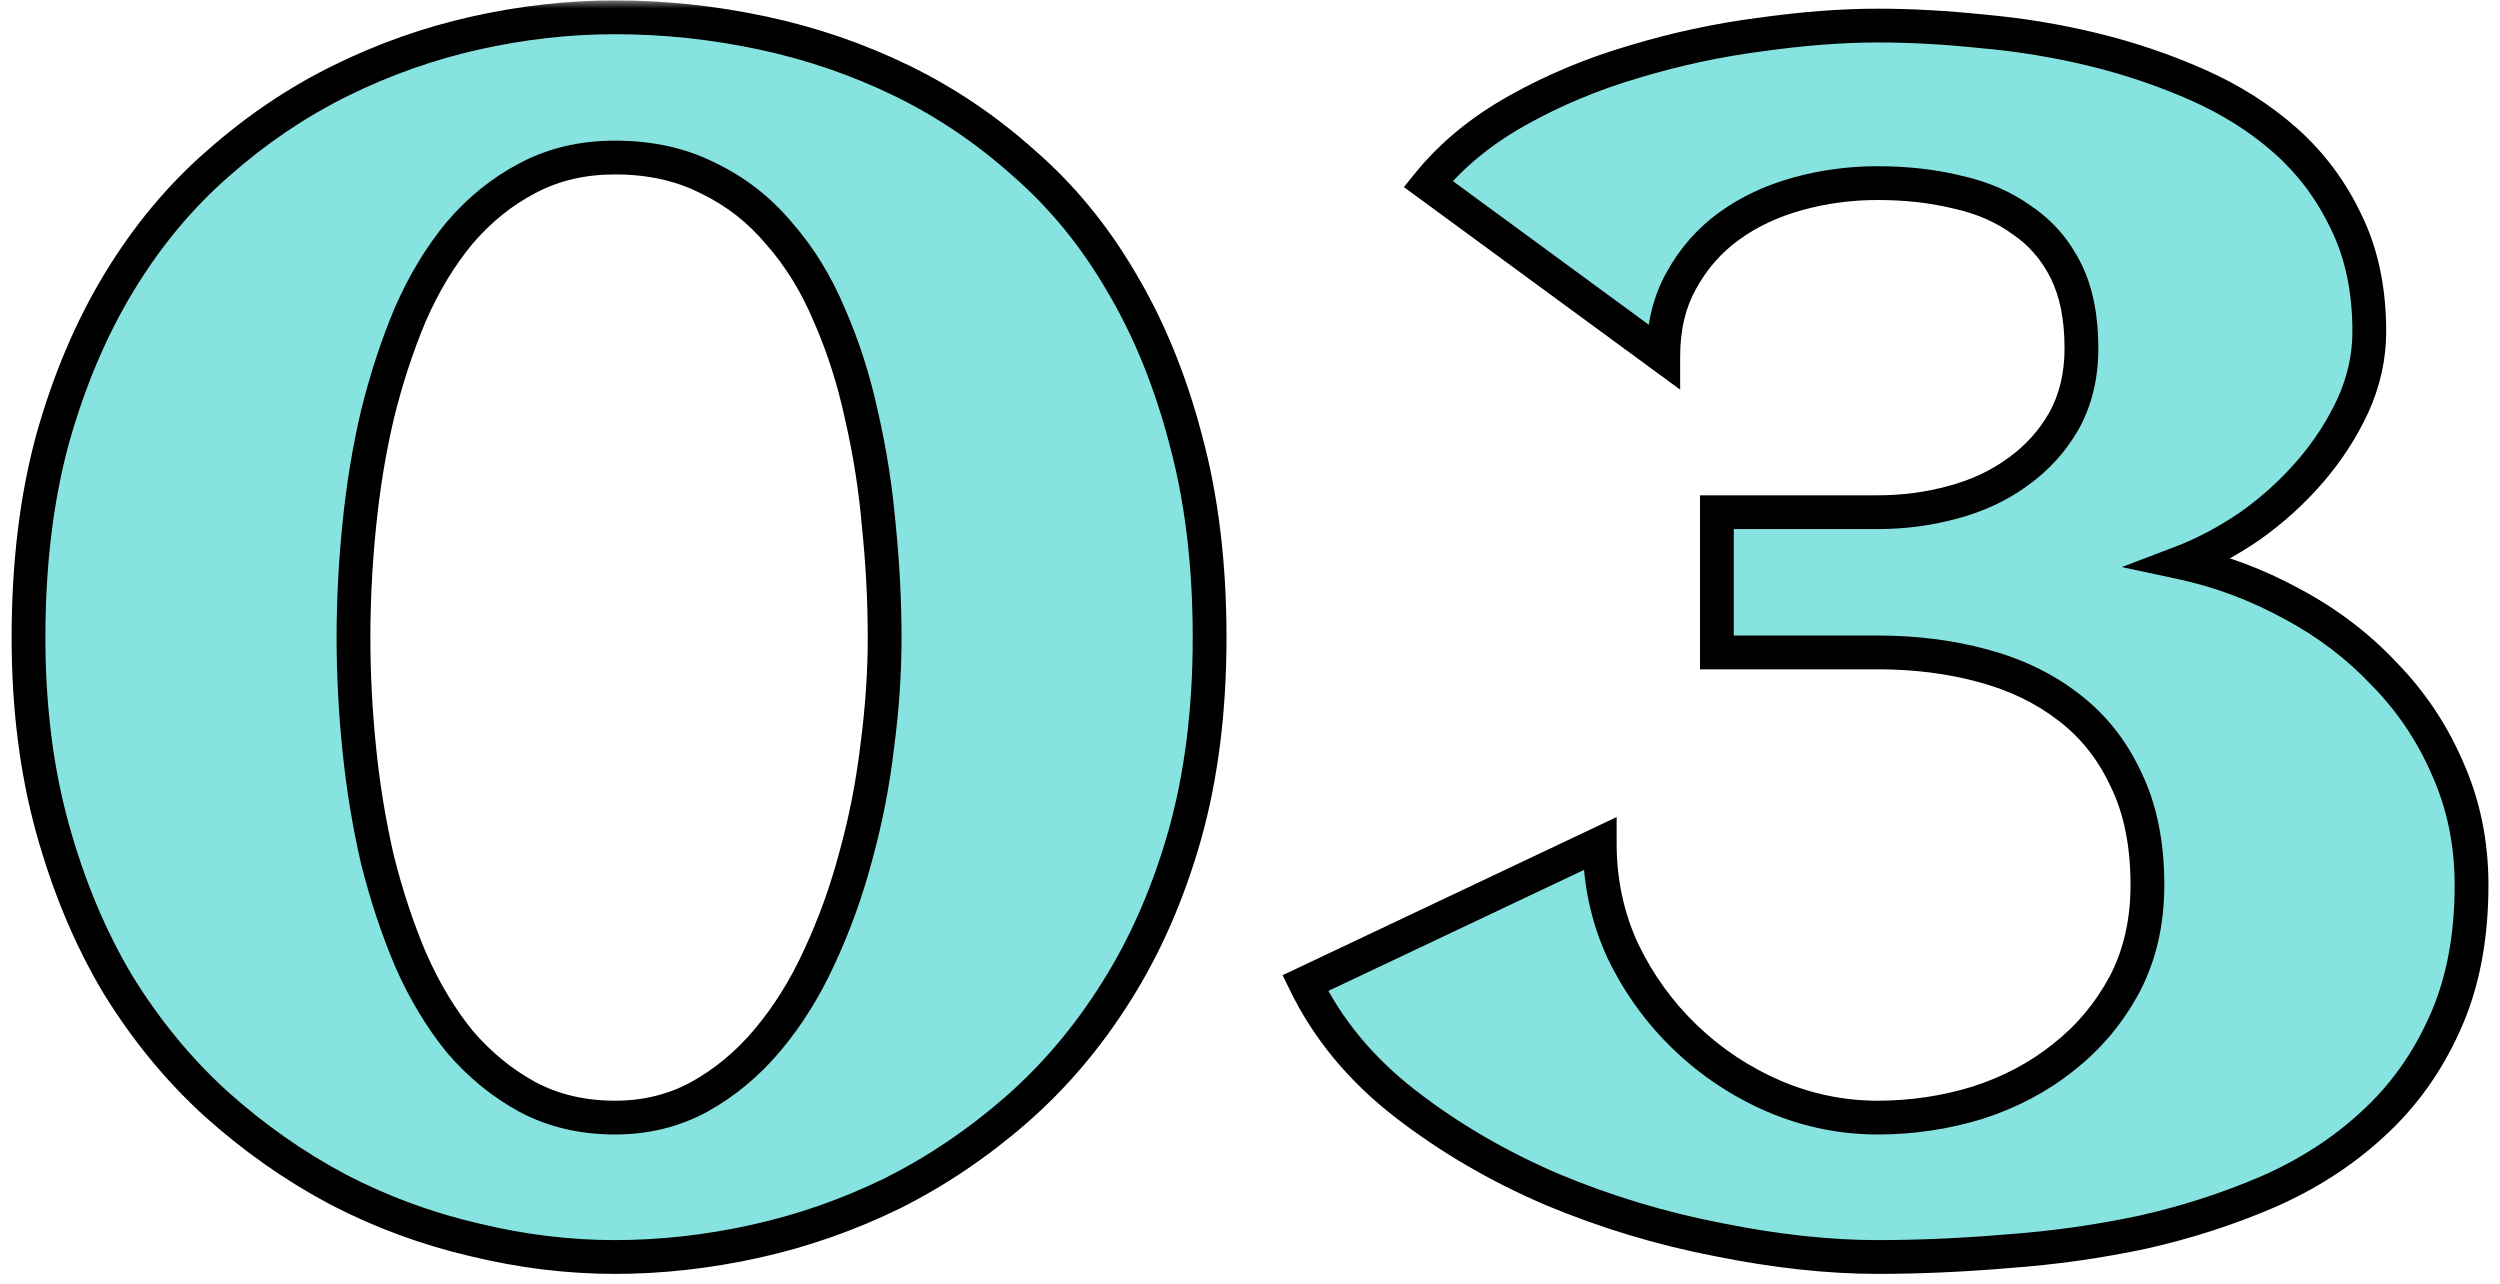 <svg xmlns="http://www.w3.org/2000/svg" width="148" height="76" viewBox="0 0 148 76" fill="none"><mask id="path-1-outside-1_1_4237" maskUnits="userSpaceOnUse" x="0" y="-0.002" width="148" height="76" fill="black"><rect fill="white" y="-0.002" width="148" height="76"></rect><path d="M71.609 37.744C71.609 42.041 71.121 45.931 70.144 49.414C69.168 52.865 67.817 55.957 66.092 58.691C64.399 61.393 62.413 63.737 60.135 65.723C57.856 67.708 55.415 69.352 52.81 70.654C50.206 71.924 47.505 72.868 44.705 73.486C41.906 74.105 39.139 74.414 36.404 74.414C33.637 74.414 30.854 74.072 28.055 73.389C25.255 72.738 22.57 71.745 19.998 70.41C17.426 69.043 15.018 67.35 12.771 65.332C10.558 63.314 8.621 60.954 6.961 58.252C5.333 55.518 4.048 52.441 3.104 49.023C2.16 45.605 1.688 41.846 1.688 37.744C1.688 33.415 2.16 29.509 3.104 26.025C4.08 22.542 5.398 19.434 7.059 16.699C8.719 13.965 10.672 11.621 12.918 9.668C15.164 7.682 17.573 6.055 20.145 4.785C22.716 3.516 25.385 2.572 28.152 1.953C30.919 1.335 33.67 1.025 36.404 1.025C39.334 1.025 42.247 1.335 45.145 1.953C48.042 2.572 50.792 3.516 53.397 4.785C56.001 6.055 58.41 7.682 60.623 9.668C62.869 11.621 64.79 13.965 66.385 16.699C68.012 19.434 69.282 22.542 70.193 26.025C71.137 29.509 71.609 33.415 71.609 37.744ZM52.371 37.744C52.371 35.596 52.257 33.398 52.029 31.152C51.834 28.906 51.492 26.725 51.004 24.609C50.548 22.494 49.913 20.508 49.1 18.652C48.318 16.797 47.325 15.185 46.121 13.818C44.949 12.419 43.55 11.328 41.922 10.547C40.327 9.733 38.488 9.326 36.404 9.326C34.484 9.326 32.758 9.733 31.229 10.547C29.731 11.328 28.396 12.402 27.225 13.77C26.085 15.137 25.109 16.748 24.295 18.604C23.514 20.459 22.863 22.445 22.342 24.561C21.854 26.644 21.495 28.825 21.268 31.104C21.04 33.35 20.926 35.563 20.926 37.744C20.926 39.893 21.04 42.09 21.268 44.336C21.495 46.582 21.854 48.763 22.342 50.879C22.863 52.962 23.514 54.932 24.295 56.787C25.109 58.643 26.085 60.27 27.225 61.67C28.396 63.037 29.731 64.128 31.229 64.941C32.758 65.755 34.484 66.162 36.404 66.162C38.227 66.162 39.887 65.755 41.385 64.941C42.915 64.095 44.266 62.972 45.438 61.572C46.642 60.14 47.667 58.496 48.514 56.641C49.393 54.753 50.109 52.767 50.662 50.684C51.248 48.568 51.671 46.403 51.932 44.19C52.225 41.976 52.371 39.828 52.371 37.744ZM111.16 74.414C108.263 74.414 105.122 74.072 101.736 73.389C98.351 72.738 95.063 71.745 91.873 70.41C88.683 69.043 85.786 67.35 83.182 65.332C80.578 63.314 78.608 60.938 77.273 58.203L94.705 49.951C94.705 52.197 95.161 54.313 96.072 56.299C97.016 58.252 98.253 59.961 99.783 61.426C101.313 62.891 103.055 64.046 105.008 64.893C106.993 65.739 109.044 66.162 111.16 66.162C113.178 66.162 115.148 65.869 117.068 65.283C118.989 64.665 120.682 63.77 122.146 62.598C123.644 61.426 124.848 59.993 125.76 58.301C126.671 56.575 127.127 54.606 127.127 52.393C127.127 49.951 126.704 47.868 125.857 46.143C125.044 44.385 123.904 42.953 122.439 41.846C121.007 40.739 119.314 39.925 117.361 39.404C115.441 38.883 113.374 38.623 111.16 38.623H101.639V30.322H111.16C112.69 30.322 114.171 30.127 115.604 29.736C117.068 29.346 118.354 28.744 119.461 27.93C120.6 27.116 121.512 26.107 122.195 24.902C122.879 23.665 123.221 22.233 123.221 20.605C123.221 18.783 122.911 17.253 122.293 16.016C121.674 14.779 120.812 13.786 119.705 13.037C118.631 12.256 117.361 11.703 115.896 11.377C114.432 11.019 112.853 10.84 111.16 10.84C109.533 10.84 107.954 11.051 106.424 11.475C104.894 11.898 103.543 12.533 102.371 13.379C101.199 14.225 100.255 15.3 99.539 16.602C98.823 17.871 98.465 19.369 98.465 21.094L84.549 10.889C85.916 9.196 87.674 7.747 89.822 6.543C91.971 5.339 94.266 4.378 96.707 3.662C99.181 2.913 101.671 2.376 104.178 2.051C106.717 1.693 109.044 1.514 111.16 1.514C113.113 1.514 115.18 1.628 117.361 1.855C119.575 2.051 121.756 2.409 123.904 2.93C126.053 3.451 128.12 4.15 130.105 5.029C132.091 5.908 133.833 7.015 135.33 8.35C136.827 9.684 138.016 11.279 138.895 13.135C139.806 14.99 140.262 17.155 140.262 19.629C140.262 21.126 139.936 22.591 139.285 24.023C138.634 25.423 137.788 26.725 136.746 27.93C135.704 29.134 134.516 30.208 133.182 31.152C131.847 32.064 130.496 32.78 129.129 33.301C131.408 33.789 133.589 34.603 135.672 35.742C137.755 36.849 139.578 38.232 141.141 39.893C142.736 41.52 143.989 43.392 144.9 45.508C145.844 47.624 146.316 49.919 146.316 52.393C146.316 55.55 145.779 58.301 144.705 60.645C143.663 62.956 142.247 64.925 140.457 66.553C138.699 68.18 136.632 69.515 134.256 70.557C131.912 71.566 129.438 72.363 126.834 72.949C124.23 73.503 121.577 73.877 118.875 74.072C116.173 74.3 113.602 74.414 111.16 74.414Z"></path></mask><path d="M71.609 37.744C71.609 42.041 71.121 45.931 70.144 49.414C69.168 52.865 67.817 55.957 66.092 58.691C64.399 61.393 62.413 63.737 60.135 65.723C57.856 67.708 55.415 69.352 52.81 70.654C50.206 71.924 47.505 72.868 44.705 73.486C41.906 74.105 39.139 74.414 36.404 74.414C33.637 74.414 30.854 74.072 28.055 73.389C25.255 72.738 22.57 71.745 19.998 70.41C17.426 69.043 15.018 67.35 12.771 65.332C10.558 63.314 8.621 60.954 6.961 58.252C5.333 55.518 4.048 52.441 3.104 49.023C2.16 45.605 1.688 41.846 1.688 37.744C1.688 33.415 2.16 29.509 3.104 26.025C4.08 22.542 5.398 19.434 7.059 16.699C8.719 13.965 10.672 11.621 12.918 9.668C15.164 7.682 17.573 6.055 20.145 4.785C22.716 3.516 25.385 2.572 28.152 1.953C30.919 1.335 33.67 1.025 36.404 1.025C39.334 1.025 42.247 1.335 45.145 1.953C48.042 2.572 50.792 3.516 53.397 4.785C56.001 6.055 58.41 7.682 60.623 9.668C62.869 11.621 64.79 13.965 66.385 16.699C68.012 19.434 69.282 22.542 70.193 26.025C71.137 29.509 71.609 33.415 71.609 37.744ZM52.371 37.744C52.371 35.596 52.257 33.398 52.029 31.152C51.834 28.906 51.492 26.725 51.004 24.609C50.548 22.494 49.913 20.508 49.1 18.652C48.318 16.797 47.325 15.185 46.121 13.818C44.949 12.419 43.55 11.328 41.922 10.547C40.327 9.733 38.488 9.326 36.404 9.326C34.484 9.326 32.758 9.733 31.229 10.547C29.731 11.328 28.396 12.402 27.225 13.77C26.085 15.137 25.109 16.748 24.295 18.604C23.514 20.459 22.863 22.445 22.342 24.561C21.854 26.644 21.495 28.825 21.268 31.104C21.04 33.35 20.926 35.563 20.926 37.744C20.926 39.893 21.04 42.09 21.268 44.336C21.495 46.582 21.854 48.763 22.342 50.879C22.863 52.962 23.514 54.932 24.295 56.787C25.109 58.643 26.085 60.27 27.225 61.67C28.396 63.037 29.731 64.128 31.229 64.941C32.758 65.755 34.484 66.162 36.404 66.162C38.227 66.162 39.887 65.755 41.385 64.941C42.915 64.095 44.266 62.972 45.438 61.572C46.642 60.14 47.667 58.496 48.514 56.641C49.393 54.753 50.109 52.767 50.662 50.684C51.248 48.568 51.671 46.403 51.932 44.19C52.225 41.976 52.371 39.828 52.371 37.744ZM111.16 74.414C108.263 74.414 105.122 74.072 101.736 73.389C98.351 72.738 95.063 71.745 91.873 70.41C88.683 69.043 85.786 67.35 83.182 65.332C80.578 63.314 78.608 60.938 77.273 58.203L94.705 49.951C94.705 52.197 95.161 54.313 96.072 56.299C97.016 58.252 98.253 59.961 99.783 61.426C101.313 62.891 103.055 64.046 105.008 64.893C106.993 65.739 109.044 66.162 111.16 66.162C113.178 66.162 115.148 65.869 117.068 65.283C118.989 64.665 120.682 63.77 122.146 62.598C123.644 61.426 124.848 59.993 125.76 58.301C126.671 56.575 127.127 54.606 127.127 52.393C127.127 49.951 126.704 47.868 125.857 46.143C125.044 44.385 123.904 42.953 122.439 41.846C121.007 40.739 119.314 39.925 117.361 39.404C115.441 38.883 113.374 38.623 111.16 38.623H101.639V30.322H111.16C112.69 30.322 114.171 30.127 115.604 29.736C117.068 29.346 118.354 28.744 119.461 27.93C120.6 27.116 121.512 26.107 122.195 24.902C122.879 23.665 123.221 22.233 123.221 20.605C123.221 18.783 122.911 17.253 122.293 16.016C121.674 14.779 120.812 13.786 119.705 13.037C118.631 12.256 117.361 11.703 115.896 11.377C114.432 11.019 112.853 10.84 111.16 10.84C109.533 10.84 107.954 11.051 106.424 11.475C104.894 11.898 103.543 12.533 102.371 13.379C101.199 14.225 100.255 15.3 99.539 16.602C98.823 17.871 98.465 19.369 98.465 21.094L84.549 10.889C85.916 9.196 87.674 7.747 89.822 6.543C91.971 5.339 94.266 4.378 96.707 3.662C99.181 2.913 101.671 2.376 104.178 2.051C106.717 1.693 109.044 1.514 111.16 1.514C113.113 1.514 115.18 1.628 117.361 1.855C119.575 2.051 121.756 2.409 123.904 2.93C126.053 3.451 128.12 4.15 130.105 5.029C132.091 5.908 133.833 7.015 135.33 8.35C136.827 9.684 138.016 11.279 138.895 13.135C139.806 14.99 140.262 17.155 140.262 19.629C140.262 21.126 139.936 22.591 139.285 24.023C138.634 25.423 137.788 26.725 136.746 27.93C135.704 29.134 134.516 30.208 133.182 31.152C131.847 32.064 130.496 32.78 129.129 33.301C131.408 33.789 133.589 34.603 135.672 35.742C137.755 36.849 139.578 38.232 141.141 39.893C142.736 41.52 143.989 43.392 144.9 45.508C145.844 47.624 146.316 49.919 146.316 52.393C146.316 55.55 145.779 58.301 144.705 60.645C143.663 62.956 142.247 64.925 140.457 66.553C138.699 68.18 136.632 69.515 134.256 70.557C131.912 71.566 129.438 72.363 126.834 72.949C124.23 73.503 121.577 73.877 118.875 74.072C116.173 74.3 113.602 74.414 111.16 74.414Z" fill="#87E3DF"></path><path d="M70.144 49.414L71.107 49.686L71.107 49.684L70.144 49.414ZM66.092 58.691L65.246 58.158L65.244 58.16L66.092 58.691ZM60.135 65.723L59.478 64.969L60.135 65.723ZM52.81 70.654L53.249 71.553L53.258 71.549L52.81 70.654ZM28.055 73.389L28.292 72.417L28.281 72.415L28.055 73.389ZM19.998 70.41L19.529 71.293L19.537 71.298L19.998 70.41ZM12.771 65.332L12.098 66.071L12.103 66.076L12.771 65.332ZM6.961 58.252L6.102 58.764L6.109 58.776L6.961 58.252ZM3.104 49.023L2.14 49.29L3.104 49.023ZM3.104 26.025L2.141 25.755L2.138 25.764L3.104 26.025ZM12.918 9.668L13.574 10.423L13.58 10.417L12.918 9.668ZM20.145 4.785L20.587 5.682L20.145 4.785ZM60.623 9.668L59.955 10.412L59.961 10.418L59.967 10.423L60.623 9.668ZM66.385 16.699L65.521 17.203L65.525 17.211L66.385 16.699ZM70.193 26.025L69.226 26.279L69.228 26.287L70.193 26.025ZM52.029 31.152L51.033 31.239L51.034 31.246L51.034 31.253L52.029 31.152ZM51.004 24.609L50.026 24.82L50.028 24.827L50.029 24.834L51.004 24.609ZM49.1 18.652L48.178 19.04L48.181 19.047L48.184 19.054L49.1 18.652ZM46.121 13.818L45.354 14.46L45.362 14.47L45.371 14.479L46.121 13.818ZM41.922 10.547L41.467 11.438L41.478 11.443L41.489 11.448L41.922 10.547ZM31.229 10.547L31.691 11.434L31.698 11.43L31.229 10.547ZM27.225 13.77L26.465 13.119L26.456 13.129L27.225 13.77ZM24.295 18.604L23.379 18.202L23.376 18.209L23.373 18.215L24.295 18.604ZM22.342 24.561L21.371 24.322L21.368 24.332L22.342 24.561ZM21.268 31.104L22.262 31.204L22.263 31.203L21.268 31.104ZM22.342 50.879L21.367 51.104L21.369 51.113L21.372 51.121L22.342 50.879ZM24.295 56.787L23.373 57.175L23.376 57.182L23.379 57.189L24.295 56.787ZM27.225 61.67L26.449 62.301L26.457 62.311L26.465 62.321L27.225 61.67ZM31.229 64.941L30.751 65.82L30.759 65.824L31.229 64.941ZM41.385 64.941L41.862 65.82L41.869 65.816L41.385 64.941ZM45.438 61.572L44.672 60.929L44.671 60.93L45.438 61.572ZM48.514 56.641L47.607 56.219L47.604 56.226L48.514 56.641ZM50.662 50.684L49.698 50.417L49.696 50.427L50.662 50.684ZM51.932 44.19L50.94 44.058L50.939 44.065L50.938 44.073L51.932 44.19ZM71.609 37.744H70.609C70.609 41.966 70.129 45.764 69.182 49.144L70.144 49.414L71.107 49.684C72.113 46.098 72.609 42.116 72.609 37.744H71.609ZM70.144 49.414L69.182 49.142C68.229 52.51 66.915 55.513 65.246 58.158L66.092 58.691L66.938 59.225C68.719 56.401 70.107 53.219 71.107 49.686L70.144 49.414ZM66.092 58.691L65.244 58.16C63.601 60.784 61.678 63.051 59.478 64.969L60.135 65.723L60.792 66.477C63.148 64.423 65.197 62.003 66.939 59.222L66.092 58.691ZM60.135 65.723L59.478 64.969C57.26 66.901 54.889 68.497 52.363 69.76L52.81 70.654L53.258 71.549C55.94 70.207 58.452 68.516 60.792 66.477L60.135 65.723ZM52.81 70.654L52.372 69.755C49.838 70.991 47.211 71.909 44.489 72.51L44.705 73.486L44.921 74.463C47.798 73.827 50.575 72.857 53.249 71.553L52.81 70.654ZM44.705 73.486L44.489 72.51C41.757 73.114 39.063 73.414 36.404 73.414V74.414V75.414C39.215 75.414 42.054 75.096 44.921 74.463L44.705 73.486ZM36.404 74.414V73.414C33.721 73.414 31.017 73.083 28.292 72.417L28.055 73.389L27.817 74.36C30.691 75.062 33.554 75.414 36.404 75.414V74.414ZM28.055 73.389L28.281 72.415C25.564 71.783 22.957 70.819 20.459 69.523L19.998 70.41L19.537 71.298C22.183 72.671 24.947 73.693 27.828 74.363L28.055 73.389ZM19.998 70.41L20.468 69.527C17.97 68.2 15.628 66.554 13.44 64.588L12.771 65.332L12.103 66.076C14.407 68.146 16.883 69.886 19.529 71.293L19.998 70.41ZM12.771 65.332L13.445 64.593C11.305 62.642 9.427 60.355 7.813 57.728L6.961 58.252L6.109 58.776C7.815 61.552 9.811 63.986 12.098 66.071L12.771 65.332ZM6.961 58.252L7.82 57.74C6.243 55.091 4.99 52.099 4.067 48.757L3.104 49.023L2.14 49.29C3.105 52.784 4.424 55.944 6.102 58.763L6.961 58.252ZM3.104 49.023L4.067 48.757C3.151 45.438 2.688 41.77 2.688 37.744H1.688H0.688C0.688 41.922 1.168 45.773 2.14 49.29L3.104 49.023ZM1.688 37.744H2.688C2.688 33.486 3.152 29.67 4.069 26.287L3.104 26.025L2.138 25.764C1.167 29.347 0.688 33.343 0.688 37.744H1.688ZM3.104 26.025L4.066 26.295C5.022 22.889 6.306 19.866 7.913 17.218L7.059 16.699L6.204 16.18C4.491 19.002 3.139 22.196 2.141 25.755L3.104 26.025ZM7.059 16.699L7.913 17.218C9.524 14.566 11.412 12.303 13.574 10.423L12.918 9.668L12.262 8.913C9.932 10.939 7.914 13.364 6.204 16.18L7.059 16.699ZM12.918 9.668L13.58 10.417C15.763 8.488 18.099 6.91 20.587 5.682L20.145 4.785L19.702 3.888C17.047 5.199 14.565 6.877 12.256 8.919L12.918 9.668ZM20.145 4.785L20.587 5.682C23.088 4.447 25.682 3.53 28.37 2.929L28.152 1.953L27.934 0.977C25.089 1.613 22.344 2.584 19.702 3.888L20.145 4.785ZM28.152 1.953L28.37 2.929C31.068 2.326 33.746 2.025 36.404 2.025V1.025V0.025C33.594 0.025 30.77 0.343 27.934 0.977L28.152 1.953ZM36.404 1.025V2.025C39.263 2.025 42.106 2.327 44.936 2.931L45.145 1.953L45.353 0.975C42.388 0.342 39.405 0.025 36.404 0.025V1.025ZM45.145 1.953L44.936 2.931C47.755 3.533 50.429 4.451 52.958 5.684L53.397 4.785L53.835 3.886C51.156 2.58 48.328 1.61 45.353 0.975L45.145 1.953ZM53.397 4.785L52.958 5.684C55.477 6.912 57.809 8.487 59.955 10.412L60.623 9.668L61.291 8.924C59.01 6.878 56.524 5.197 53.835 3.886L53.397 4.785ZM60.623 9.668L59.967 10.423C62.125 12.3 63.977 14.557 65.521 17.203L66.385 16.699L67.249 16.195C65.602 13.373 63.613 10.943 61.279 8.913L60.623 9.668ZM66.385 16.699L65.525 17.211C67.099 19.855 68.335 22.875 69.226 26.279L70.193 26.025L71.161 25.772C70.229 22.21 68.925 19.012 67.244 16.188L66.385 16.699ZM70.193 26.025L69.228 26.287C70.145 29.67 70.609 33.486 70.609 37.744H71.609H72.609C72.609 33.343 72.13 29.347 71.159 25.764L70.193 26.025ZM52.371 37.744H53.371C53.371 35.56 53.255 33.329 53.024 31.051L52.029 31.152L51.034 31.253C51.259 33.468 51.371 35.631 51.371 37.744H52.371ZM52.029 31.152L53.026 31.066C52.826 28.775 52.477 26.548 51.978 24.384L51.004 24.609L50.029 24.834C50.507 26.903 50.842 29.038 51.033 31.239L52.029 31.152ZM51.004 24.609L51.981 24.399C51.513 22.222 50.858 20.172 50.015 18.251L49.1 18.652L48.184 19.054C48.969 20.844 49.584 22.765 50.026 24.82L51.004 24.609ZM49.1 18.652L50.021 18.264C49.202 16.32 48.154 14.614 46.871 13.157L46.121 13.818L45.371 14.479C46.497 15.757 47.434 17.274 48.178 19.04L49.1 18.652ZM46.121 13.818L46.888 13.176C45.626 11.669 44.112 10.489 42.355 9.645L41.922 10.547L41.489 11.448C42.987 12.167 44.273 13.169 45.354 14.46L46.121 13.818ZM41.922 10.547L42.376 9.656C40.619 8.76 38.62 8.326 36.404 8.326V9.326V10.326C38.355 10.326 40.034 10.707 41.467 11.438L41.922 10.547ZM36.404 9.326V8.326C34.338 8.326 32.449 8.765 30.759 9.664L31.229 10.547L31.698 11.43C33.068 10.701 34.629 10.326 36.404 10.326V9.326ZM31.229 10.547L30.766 9.66C29.148 10.504 27.715 11.661 26.465 13.119L27.225 13.77L27.984 14.42C29.078 13.143 30.314 12.152 31.691 11.434L31.229 10.547ZM27.225 13.77L26.456 13.129C25.249 14.578 24.226 16.272 23.379 18.202L24.295 18.604L25.211 19.005C25.992 17.224 26.921 15.695 27.993 14.41L27.225 13.77ZM24.295 18.604L23.373 18.215C22.57 20.123 21.903 22.159 21.371 24.322L22.342 24.561L23.313 24.8C23.822 22.73 24.457 20.795 25.217 18.992L24.295 18.604ZM22.342 24.561L21.368 24.332C20.869 26.461 20.504 28.685 20.273 31.004L21.268 31.104L22.263 31.203C22.486 28.965 22.838 26.827 23.315 24.789L22.342 24.561ZM21.268 31.104L20.273 31.003C20.041 33.281 19.926 35.528 19.926 37.744H20.926H21.926C21.926 35.598 22.038 33.418 22.262 31.204L21.268 31.104ZM20.926 37.744H19.926C19.926 39.928 20.042 42.159 20.273 44.437L21.268 44.336L22.262 44.235C22.038 42.021 21.926 39.857 21.926 37.744H20.926ZM21.268 44.336L20.273 44.437C20.505 46.723 20.869 48.946 21.367 51.104L22.342 50.879L23.316 50.654C22.838 48.581 22.486 46.441 22.262 44.235L21.268 44.336ZM22.342 50.879L21.372 51.121C21.904 53.251 22.571 55.27 23.373 57.175L24.295 56.787L25.217 56.399C24.456 54.594 23.821 52.673 23.312 50.636L22.342 50.879ZM24.295 56.787L23.379 57.189C24.225 59.117 25.246 60.824 26.449 62.301L27.225 61.67L28 61.039C26.924 59.717 25.993 58.168 25.211 56.385L24.295 56.787ZM27.225 61.67L26.465 62.321C27.712 63.775 29.141 64.945 30.751 65.82L31.229 64.941L31.706 64.063C30.322 63.31 29.081 62.299 27.984 61.019L27.225 61.67ZM31.229 64.941L30.759 65.824C32.449 66.723 34.338 67.162 36.404 67.162V66.162V65.162C34.629 65.162 33.068 64.787 31.698 64.058L31.229 64.941ZM36.404 66.162V67.162C38.382 67.162 40.208 66.719 41.862 65.82L41.385 64.941L40.907 64.063C39.567 64.791 38.072 65.162 36.404 65.162V66.162ZM41.385 64.941L41.869 65.816C43.511 64.908 44.957 63.704 46.204 62.214L45.438 61.572L44.671 60.93C43.574 62.24 42.318 63.282 40.901 64.066L41.385 64.941ZM45.438 61.572L46.203 62.216C47.471 60.708 48.543 58.986 49.423 57.056L48.514 56.641L47.604 56.226C46.792 58.006 45.813 59.572 44.672 60.929L45.438 61.572ZM48.514 56.641L49.42 57.063C50.325 55.12 51.061 53.078 51.629 50.94L50.662 50.684L49.696 50.427C49.157 52.455 48.46 54.386 47.607 56.219L48.514 56.641ZM50.662 50.684L51.626 50.95C52.226 48.785 52.658 46.57 52.925 44.306L51.932 44.19L50.938 44.073C50.684 46.236 50.27 48.351 49.698 50.417L50.662 50.684ZM51.932 44.19L52.923 44.321C53.221 42.067 53.371 39.874 53.371 37.744H52.371H51.371C51.371 39.781 51.228 41.885 50.94 44.058L51.932 44.19ZM101.736 73.389L101.934 72.408L101.925 72.407L101.736 73.389ZM91.873 70.41L91.479 71.329L91.487 71.333L91.873 70.41ZM83.182 65.332L82.569 66.122L83.182 65.332ZM77.273 58.203L76.846 57.299L75.931 57.732L76.375 58.642L77.273 58.203ZM94.705 49.951H95.705V48.371L94.277 49.047L94.705 49.951ZM96.072 56.299L95.163 56.716L95.168 56.725L95.172 56.734L96.072 56.299ZM105.008 64.893L104.61 65.81L104.616 65.812L105.008 64.893ZM117.068 65.283L117.36 66.24L117.368 66.237L117.375 66.235L117.068 65.283ZM122.146 62.598L121.53 61.81L121.522 61.817L122.146 62.598ZM125.76 58.301L126.64 58.775L126.644 58.768L125.76 58.301ZM125.857 46.143L124.95 46.563L124.955 46.573L124.96 46.583L125.857 46.143ZM122.439 41.846L121.828 42.637L121.837 42.644L122.439 41.846ZM117.361 39.404L117.1 40.369L117.104 40.37L117.361 39.404ZM101.639 38.623H100.639V39.623H101.639V38.623ZM101.639 30.322V29.322H100.639V30.322H101.639ZM115.604 29.736L115.346 28.77L115.34 28.772L115.604 29.736ZM119.461 27.93L118.88 27.116L118.869 27.124L119.461 27.93ZM122.195 24.902L123.065 25.396L123.071 25.386L122.195 24.902ZM119.705 13.037L119.117 13.846L119.131 13.856L119.145 13.865L119.705 13.037ZM115.896 11.377L115.659 12.348L115.669 12.351L115.68 12.353L115.896 11.377ZM99.539 16.602L100.41 17.093L100.415 17.084L99.539 16.602ZM98.465 21.094L97.874 21.9L99.465 23.067V21.094H98.465ZM84.549 10.889L83.771 10.26L83.112 11.075L83.957 11.695L84.549 10.889ZM96.707 3.662L96.989 4.622L96.997 4.619L96.707 3.662ZM104.178 2.051L104.307 3.043L104.317 3.041L104.178 2.051ZM117.361 1.855L117.257 2.85L117.265 2.851L117.273 2.852L117.361 1.855ZM135.33 8.35L135.995 7.603L135.33 8.35ZM138.895 13.135L137.991 13.563L137.994 13.569L137.997 13.576L138.895 13.135ZM139.285 24.023L140.192 24.445L140.196 24.437L139.285 24.023ZM133.182 31.152L133.746 31.978L133.752 31.974L133.759 31.969L133.182 31.152ZM129.129 33.301L128.773 32.366L125.613 33.57L128.919 34.279L129.129 33.301ZM135.672 35.742L135.192 36.62L135.203 36.625L135.672 35.742ZM141.141 39.893L140.412 40.578L140.419 40.585L140.426 40.593L141.141 39.893ZM144.9 45.508L143.982 45.904L143.987 45.915L144.9 45.508ZM144.705 60.645L143.796 60.228L143.793 60.234L144.705 60.645ZM140.457 66.553L139.784 65.813L139.778 65.819L140.457 66.553ZM134.256 70.557L134.651 71.475L134.657 71.472L134.256 70.557ZM126.834 72.949L127.042 73.927L127.053 73.925L126.834 72.949ZM118.875 74.072L118.803 73.075L118.791 73.076L118.875 74.072ZM111.16 74.414V73.414C108.341 73.414 105.267 73.081 101.934 72.409L101.736 73.389L101.538 74.369C104.977 75.063 108.185 75.414 111.16 75.414V74.414ZM101.736 73.389L101.925 72.407C98.608 71.769 95.386 70.796 92.259 69.488L91.873 70.41L91.487 71.333C94.74 72.694 98.094 73.707 101.547 74.371L101.736 73.389ZM91.873 70.41L92.267 69.491C89.151 68.156 86.328 66.505 83.794 64.542L83.182 65.332L82.569 66.122C85.244 68.195 88.215 69.93 91.479 71.329L91.873 70.41ZM83.182 65.332L83.794 64.542C81.301 62.609 79.434 60.35 78.172 57.764L77.273 58.203L76.375 58.642C77.782 61.525 79.854 64.018 82.569 66.122L83.182 65.332ZM77.273 58.203L77.701 59.107L95.133 50.855L94.705 49.951L94.277 49.047L76.846 57.299L77.273 58.203ZM94.705 49.951H93.705C93.705 52.337 94.19 54.596 95.163 56.716L96.072 56.299L96.981 55.882C96.131 54.031 95.705 52.057 95.705 49.951H94.705ZM96.072 56.299L95.172 56.734C96.167 58.792 97.473 60.599 99.092 62.148L99.783 61.426L100.475 60.703C99.033 59.323 97.866 57.712 96.973 55.864L96.072 56.299ZM99.783 61.426L99.092 62.148C100.708 63.695 102.549 64.917 104.61 65.81L105.008 64.893L105.405 63.975C103.561 63.176 101.919 62.086 100.475 60.703L99.783 61.426ZM105.008 64.893L104.616 65.812C106.723 66.711 108.907 67.162 111.16 67.162V66.162V65.162C109.182 65.162 107.264 64.767 105.4 63.973L105.008 64.893ZM111.16 66.162V67.162C113.277 67.162 115.345 66.855 117.36 66.24L117.068 65.283L116.777 64.327C114.951 64.884 113.08 65.162 111.16 65.162V66.162ZM117.068 65.283L117.375 66.235C119.402 65.582 121.205 64.632 122.771 63.379L122.146 62.598L121.522 61.817C120.159 62.907 118.576 63.747 116.762 64.331L117.068 65.283ZM122.146 62.598L122.763 63.385C124.37 62.127 125.664 60.588 126.64 58.775L125.76 58.301L124.879 57.827C124.033 59.399 122.918 60.724 121.53 61.81L122.146 62.598ZM125.76 58.301L126.644 58.768C127.641 56.88 128.127 54.747 128.127 52.393H127.127H126.127C126.127 54.465 125.701 56.271 124.876 57.834L125.76 58.301ZM127.127 52.393H128.127C128.127 49.839 127.684 47.596 126.755 45.702L125.857 46.143L124.96 46.583C125.723 48.139 126.127 50.064 126.127 52.393H127.127ZM125.857 46.143L126.765 45.722C125.886 43.824 124.645 42.259 123.042 41.048L122.439 41.846L121.837 42.644C123.163 43.646 124.201 44.945 124.95 46.563L125.857 46.143ZM122.439 41.846L123.051 41.054C121.502 39.857 119.686 38.989 117.619 38.438L117.361 39.404L117.104 40.37C118.943 40.861 120.512 41.62 121.828 42.637L122.439 41.846ZM117.361 39.404L117.623 38.439C115.608 37.893 113.452 37.623 111.16 37.623V38.623V39.623C113.295 39.623 115.273 39.874 117.1 40.369L117.361 39.404ZM111.16 38.623V37.623H101.639V38.623V39.623H111.16V38.623ZM101.639 38.623H102.639V30.322H101.639H100.639V38.623H101.639ZM101.639 30.322V31.322H111.16V30.322V29.322H101.639V30.322ZM111.16 30.322V31.322C112.776 31.322 114.346 31.116 115.867 30.701L115.604 29.736L115.34 28.772C113.996 29.138 112.604 29.322 111.16 29.322V30.322ZM115.604 29.736L115.861 30.703C117.434 30.283 118.836 29.63 120.053 28.735L119.461 27.93L118.869 27.124C117.872 27.857 116.703 28.408 115.346 28.77L115.604 29.736ZM119.461 27.93L120.042 28.743C121.298 27.846 122.309 26.728 123.065 25.396L122.195 24.902L121.326 24.409C120.715 25.485 119.902 26.386 118.88 27.116L119.461 27.93ZM122.195 24.902L123.071 25.386C123.848 23.98 124.221 22.376 124.221 20.605H123.221H122.221C122.221 22.09 121.91 23.351 121.32 24.419L122.195 24.902ZM123.221 20.605H124.221C124.221 18.675 123.894 16.981 123.187 15.568L122.293 16.016L121.399 16.463C121.929 17.524 122.221 18.89 122.221 20.605H123.221ZM122.293 16.016L123.187 15.568C122.495 14.183 121.52 13.057 120.265 12.209L119.705 13.037L119.145 13.865C120.104 14.514 120.854 15.374 121.399 16.463L122.293 16.016ZM119.705 13.037L120.293 12.228C119.095 11.357 117.695 10.752 116.113 10.401L115.896 11.377L115.68 12.353C117.028 12.653 118.167 13.155 119.117 13.846L119.705 13.037ZM115.896 11.377L116.134 10.406C114.583 10.026 112.923 9.84 111.16 9.84V10.84V11.84C112.782 11.84 114.281 12.011 115.659 12.348L115.896 11.377ZM111.16 10.84V9.84C109.445 9.84 107.776 10.063 106.157 10.511L106.424 11.475L106.69 12.438C108.131 12.04 109.62 11.84 111.16 11.84V10.84ZM106.424 11.475L106.157 10.511C104.524 10.963 103.063 11.646 101.786 12.568L102.371 13.379L102.957 14.19C104.023 13.419 105.264 12.833 106.69 12.438L106.424 11.475ZM102.371 13.379L101.786 12.568C100.49 13.504 99.448 14.691 98.663 16.12L99.539 16.602L100.415 17.084C101.062 15.907 101.908 14.947 102.957 14.19L102.371 13.379ZM99.539 16.602L98.668 16.11C97.853 17.555 97.465 19.228 97.465 21.094H98.465H99.465C99.465 19.509 99.793 18.187 100.41 17.093L99.539 16.602ZM98.465 21.094L99.056 20.287L85.14 10.082L84.549 10.889L83.957 11.695L97.874 21.9L98.465 21.094ZM84.549 10.889L85.327 11.517C86.604 9.935 88.259 8.566 90.311 7.415L89.822 6.543L89.333 5.671C87.088 6.929 85.228 8.456 83.771 10.26L84.549 10.889ZM89.822 6.543L90.311 7.415C92.392 6.249 94.617 5.317 96.989 4.622L96.707 3.662L96.426 2.703C93.914 3.439 91.549 4.428 89.333 5.671L89.822 6.543ZM96.707 3.662L96.997 4.619C99.419 3.886 101.856 3.361 104.307 3.042L104.178 2.051L104.049 1.059C101.487 1.392 98.943 1.941 96.417 2.705L96.707 3.662ZM104.178 2.051L104.317 3.041C106.82 2.688 109.1 2.514 111.16 2.514V1.514V0.514C108.989 0.514 106.614 0.697 104.038 1.061L104.178 2.051ZM111.16 1.514V2.514C113.075 2.514 115.107 2.625 117.257 2.85L117.361 1.855L117.465 0.861C115.254 0.63 113.152 0.514 111.16 0.514V1.514ZM117.361 1.855L117.273 2.852C119.437 3.043 121.569 3.393 123.669 3.902L123.904 2.93L124.14 1.958C121.943 1.425 119.712 1.059 117.449 0.859L117.361 1.855ZM123.904 2.93L123.669 3.902C125.76 4.409 127.771 5.089 129.701 5.944L130.105 5.029L130.51 4.115C128.469 3.211 126.345 2.492 124.14 1.958L123.904 2.93ZM130.105 5.029L129.701 5.944C131.599 6.784 133.251 7.836 134.665 9.096L135.33 8.35L135.995 7.603C134.414 6.194 132.583 5.032 130.51 4.115L130.105 5.029ZM135.33 8.35L134.665 9.096C136.06 10.339 137.168 11.825 137.991 13.563L138.895 13.135L139.798 12.707C138.863 10.733 137.595 9.029 135.995 7.603L135.33 8.35ZM138.895 13.135L137.997 13.576C138.829 15.27 139.262 17.278 139.262 19.629H140.262H141.262C141.262 17.032 140.783 14.711 139.792 12.694L138.895 13.135ZM140.262 19.629H139.262C139.262 20.976 138.97 22.301 138.375 23.61L139.285 24.023L140.196 24.437C140.903 22.882 141.262 21.276 141.262 19.629H140.262ZM139.285 24.023L138.378 23.602C137.768 24.915 136.973 26.139 135.99 27.276L136.746 27.93L137.502 28.584C138.603 27.311 139.501 25.932 140.192 24.445L139.285 24.023ZM136.746 27.93L135.99 27.276C135.002 28.417 133.875 29.437 132.604 30.336L133.182 31.152L133.759 31.969C135.158 30.979 136.407 29.851 137.502 28.584L136.746 27.93ZM133.182 31.152L132.618 30.326C131.341 31.198 130.06 31.876 128.773 32.366L129.129 33.301L129.485 34.235C130.933 33.684 132.353 32.929 133.746 31.978L133.182 31.152ZM129.129 33.301L128.919 34.279C131.102 34.746 133.192 35.526 135.192 36.62L135.672 35.742L136.152 34.865C133.985 33.68 131.713 32.832 129.338 32.323L129.129 33.301ZM135.672 35.742L135.203 36.625C137.193 37.683 138.927 39 140.412 40.578L141.141 39.893L141.869 39.207C140.229 37.465 138.318 36.015 136.141 34.859L135.672 35.742ZM141.141 39.893L140.426 40.593C141.934 42.131 143.119 43.899 143.982 45.903L144.9 45.508L145.819 45.112C144.859 42.884 143.537 40.909 141.855 39.193L141.141 39.893ZM144.9 45.508L143.987 45.915C144.87 47.894 145.316 50.049 145.316 52.393H146.316H147.316C147.316 49.788 146.819 47.353 145.814 45.1L144.9 45.508ZM146.316 52.393H145.316C145.316 55.438 144.798 58.041 143.796 60.228L144.705 60.645L145.614 61.061C146.76 58.561 147.316 55.662 147.316 52.393H146.316ZM144.705 60.645L143.793 60.234C142.805 62.426 141.469 64.282 139.784 65.813L140.457 66.553L141.13 67.293C143.026 65.569 144.522 63.485 145.617 61.055L144.705 60.645ZM140.457 66.553L139.778 65.819C138.108 67.365 136.137 68.64 133.854 69.641L134.256 70.557L134.657 71.472C137.127 70.39 139.29 68.996 141.136 67.287L140.457 66.553ZM134.256 70.557L133.86 69.638C131.576 70.622 129.161 71.401 126.614 71.974L126.834 72.949L127.053 73.925C129.715 73.326 132.248 72.51 134.651 71.475L134.256 70.557ZM126.834 72.949L126.626 71.971C124.067 72.515 121.46 72.883 118.803 73.075L118.875 74.072L118.947 75.07C121.694 74.871 124.392 74.49 127.042 73.927L126.834 72.949ZM118.875 74.072L118.791 73.076C116.114 73.302 113.571 73.414 111.16 73.414V74.414V75.414C113.632 75.414 116.232 75.299 118.959 75.069L118.875 74.072Z" fill="black" mask="url(#path-1-outside-1_1_4237)"></path></svg>